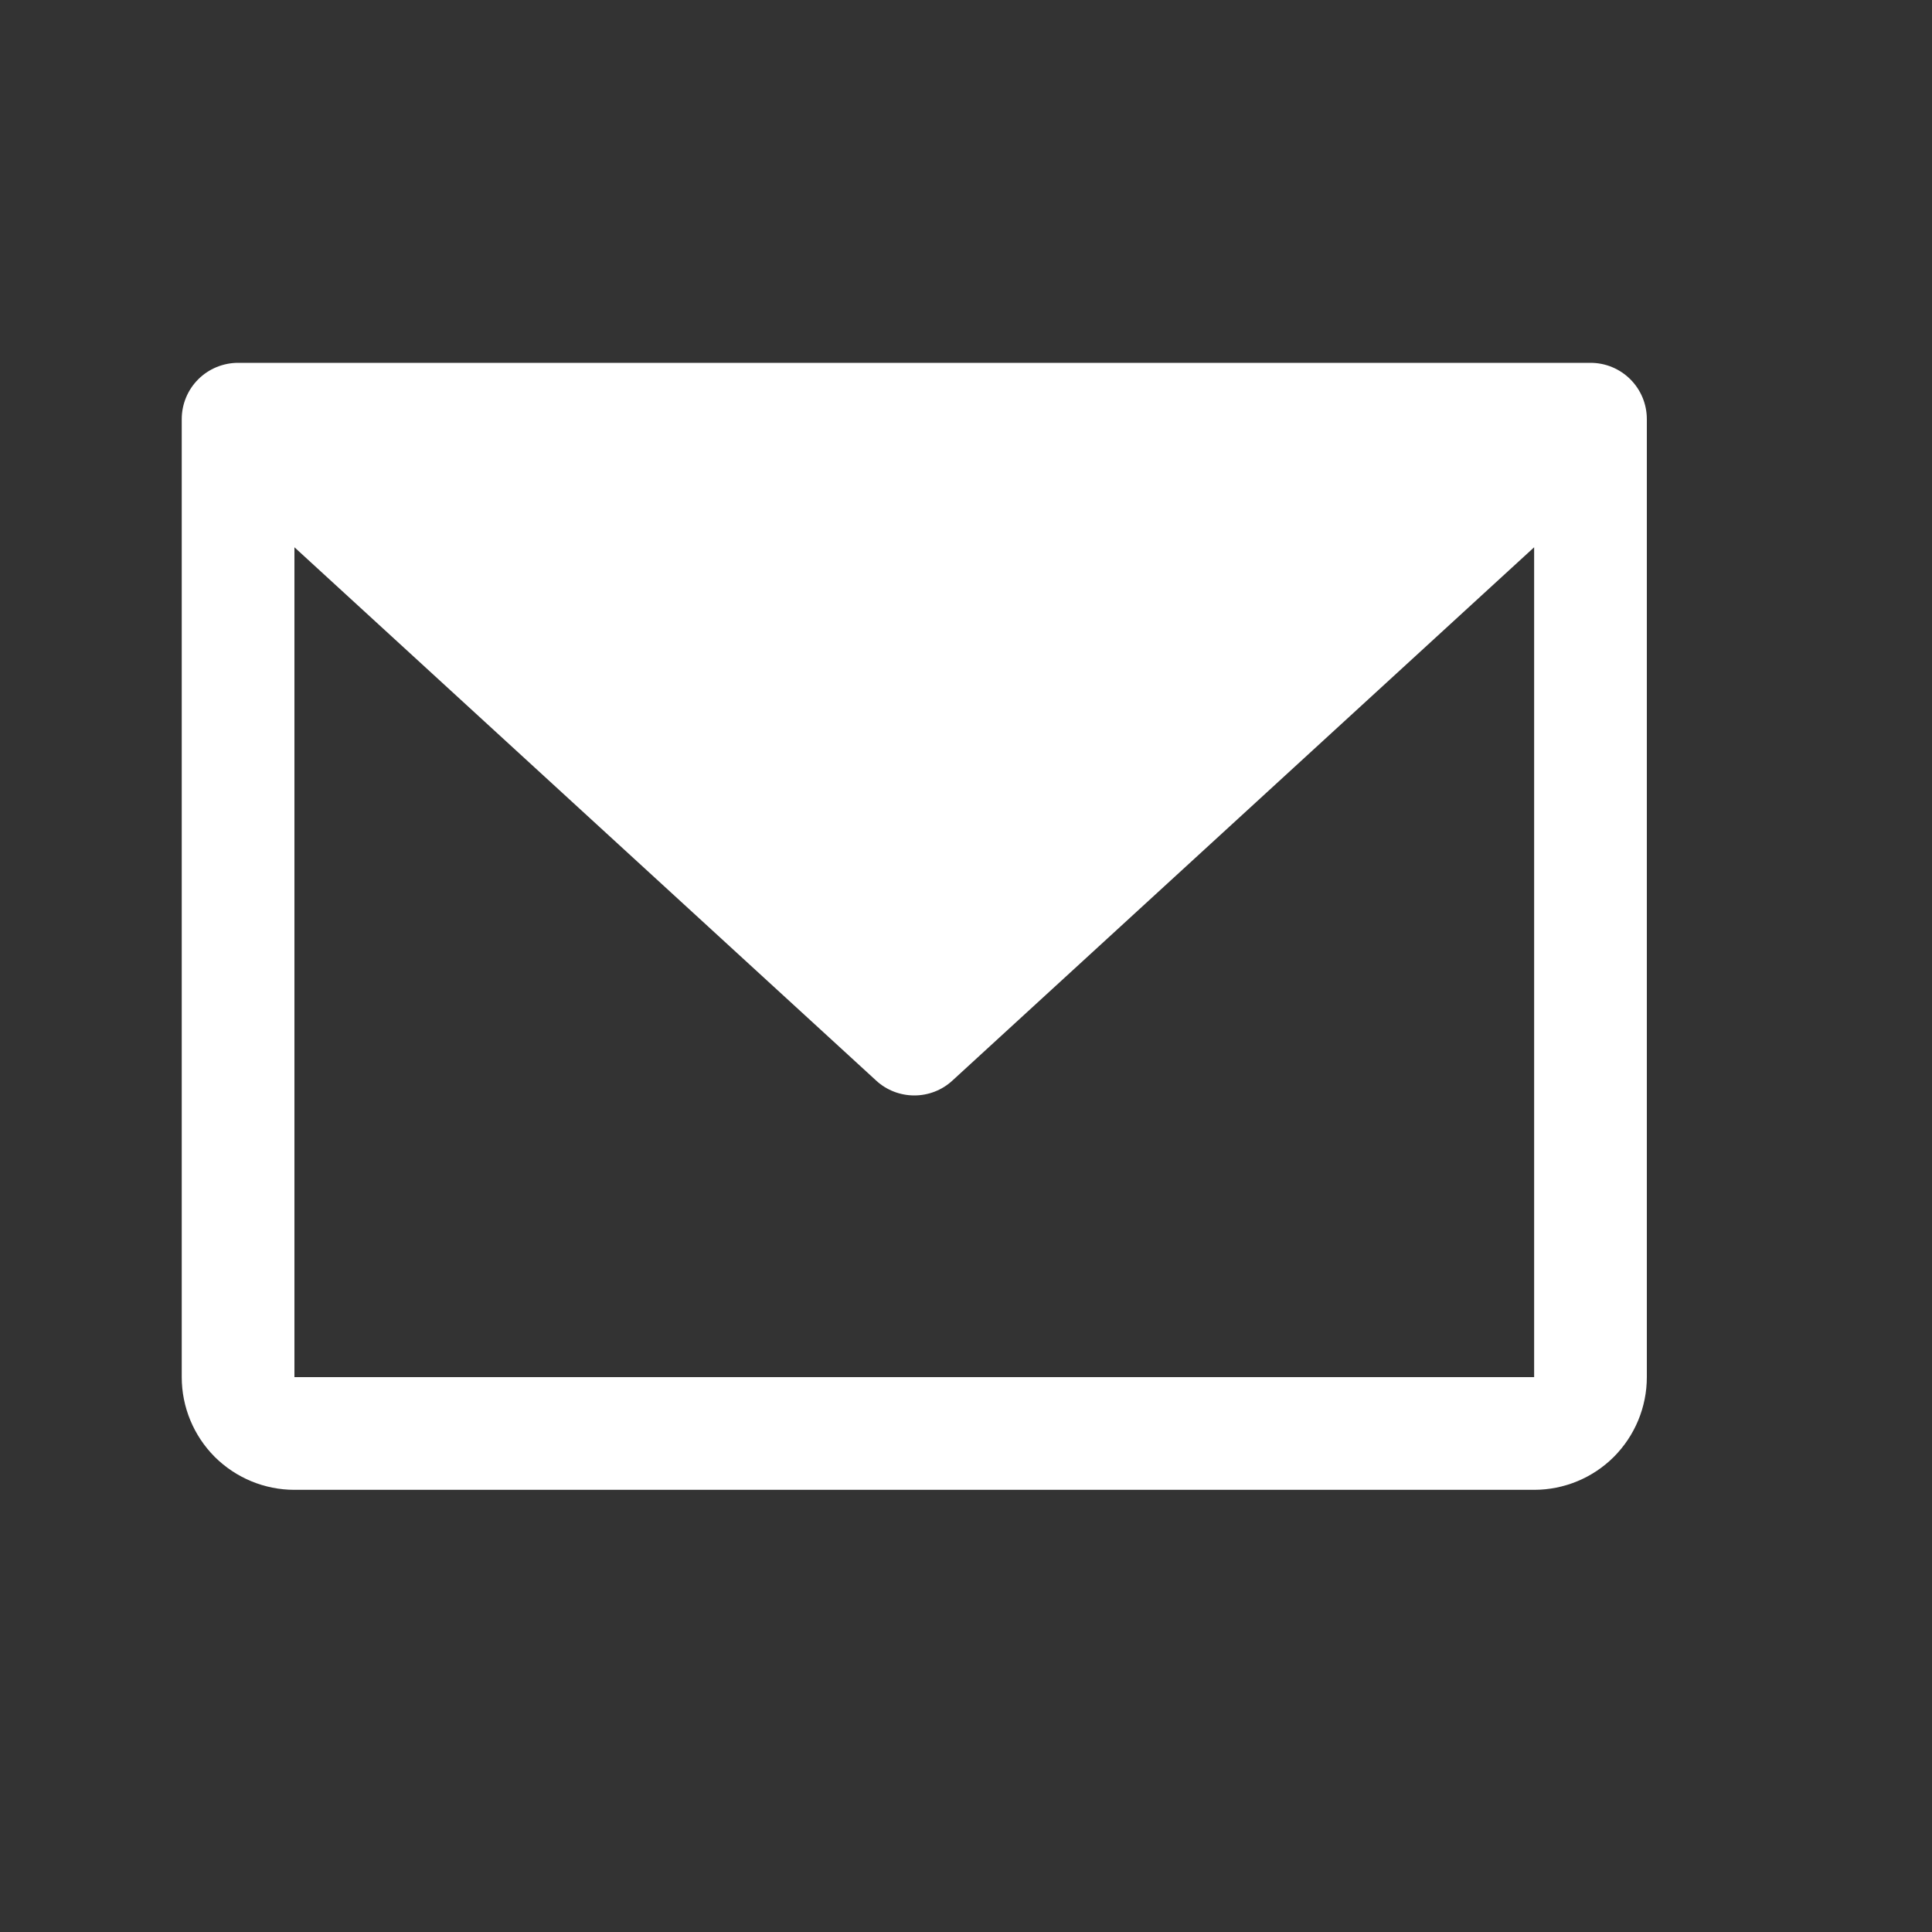 <svg width="15" height="15" viewBox="0 0 15 15" fill="none" xmlns="http://www.w3.org/2000/svg">
<rect x="0" y="0" width="15" height="15" fill="#333333" stroke="none"/>
<g id="EnvelopeSimple" clip-path="url(#clip0_501_1684)">
<path id="Vector" d="M12.349 2.817H1.849C1.733 2.817 1.621 2.863 1.539 2.945C1.457 3.027 1.411 3.138 1.411 3.254V10.692C1.411 10.924 1.503 11.146 1.667 11.311C1.832 11.475 2.054 11.567 2.286 11.567H11.911C12.143 11.567 12.366 11.475 12.53 11.311C12.694 11.146 12.786 10.924 12.786 10.692V3.254C12.786 3.138 12.74 3.027 12.658 2.945C12.576 2.863 12.465 2.817 12.349 2.817ZM11.911 10.692H2.286V4.249L6.803 8.39C6.883 8.464 6.989 8.505 7.099 8.505C7.208 8.505 7.314 8.464 7.394 8.39L11.911 4.249V10.692Z" fill="white"/>
</g>
<defs>
<clipPath id="clip0_501_1684">
<rect width="14" height="14" fill="white" transform="translate(0.099 0.192)"/>
</clipPath>
</defs>
</svg>
